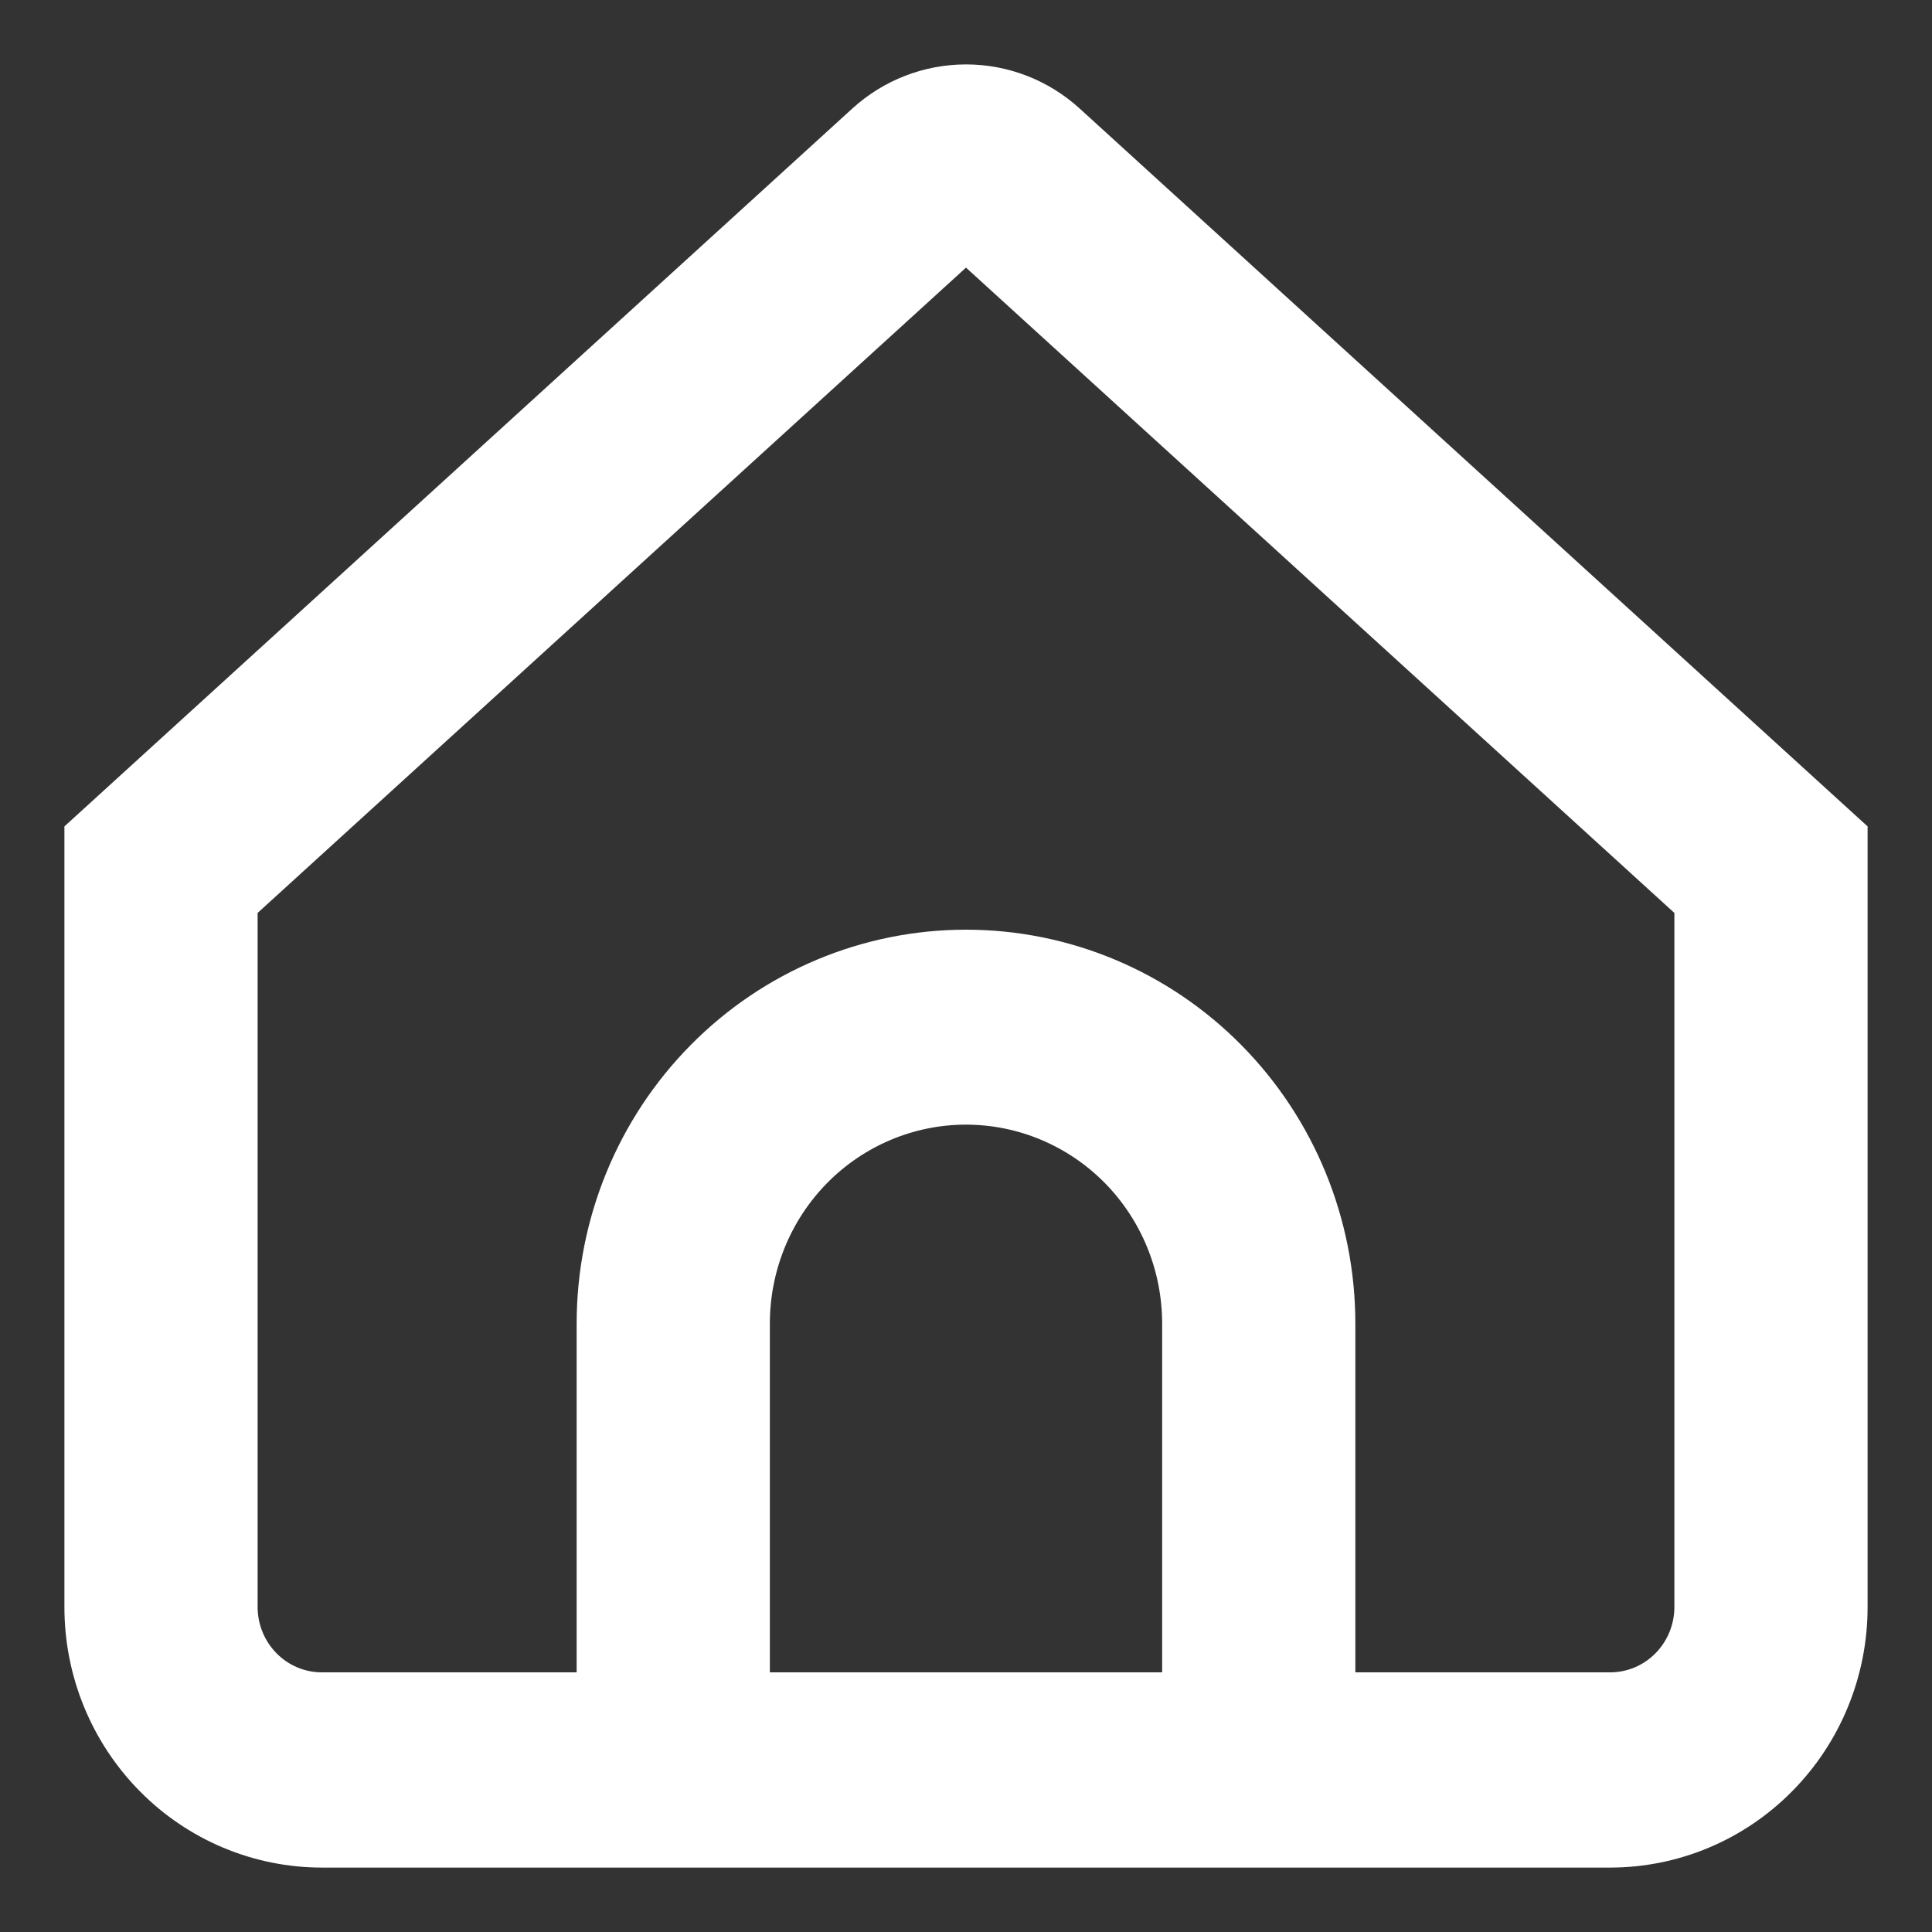 <?xml version="1.0" encoding="UTF-8"?> <svg xmlns="http://www.w3.org/2000/svg" width="22" height="22" viewBox="0 0 22 22" fill="none"><rect x="0" y="0" width="22" height="22" fill="#333333" stroke="none"/><path d="M12.115 1.433C11.809 1.154 11.412 1 11 1C10.588 1 10.191 1.154 9.885 1.433L1 9.528L1 18.301C1 19.017 1.281 19.703 1.781 20.209C2.281 20.716 2.959 21 3.667 21H18.333C19.041 21 19.719 20.716 20.219 20.209C20.719 19.703 21 19.017 21 18.301V9.528L12.115 1.433ZM13.5 19.31H8.5V15.071C8.5 14.4 8.763 13.756 9.232 13.281C9.701 12.807 10.337 12.54 11 12.54C11.663 12.54 12.299 12.807 12.768 13.281C13.237 13.756 13.5 14.4 13.5 15.071V19.31ZM19.333 18.298C19.333 18.567 19.228 18.824 19.04 19.014C18.853 19.204 18.599 19.31 18.333 19.31H15.167V15.071C15.167 13.952 14.728 12.879 13.946 12.088C13.165 11.297 12.105 10.853 11 10.853C9.895 10.853 8.835 11.297 8.054 12.088C7.272 12.879 6.833 13.952 6.833 15.071L6.833 19.31H3.667C3.401 19.31 3.147 19.204 2.96 19.014C2.772 18.824 2.667 18.567 2.667 18.298L2.667 10.278L11 2.687L19.333 10.278V18.298Z" fill="white" stroke="white" stroke-width="0.533"></path></svg> 